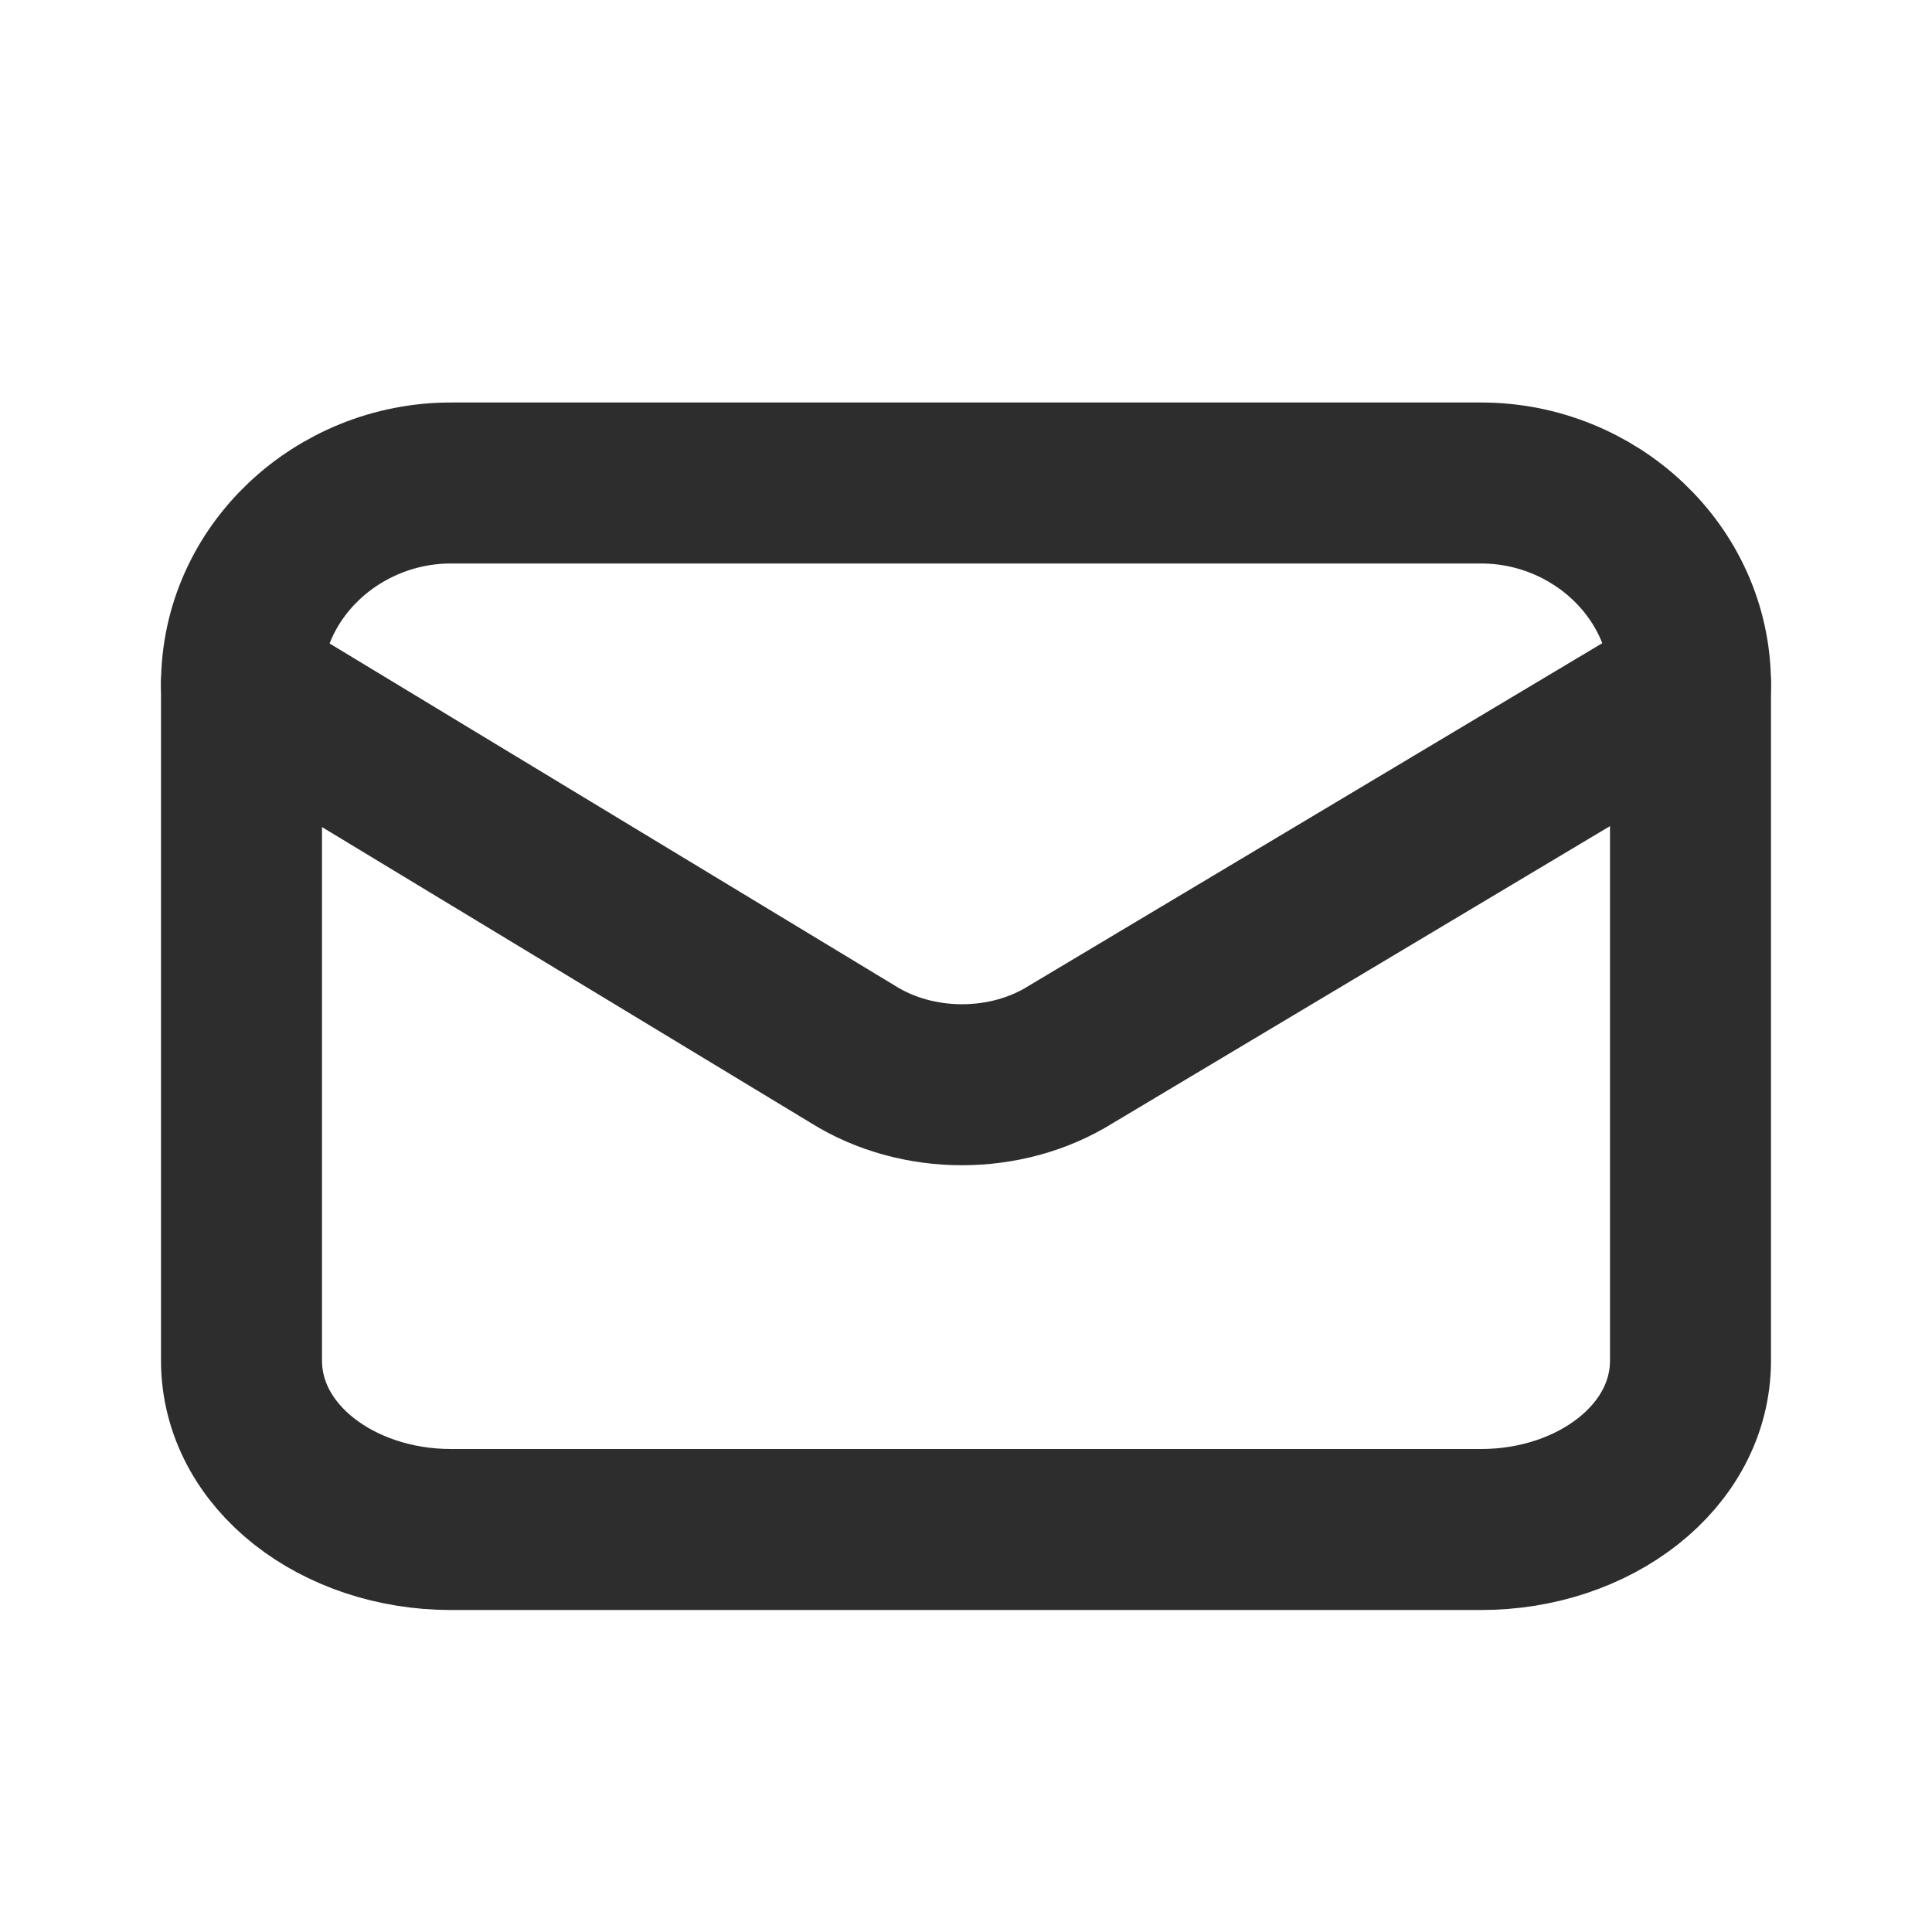 <?xml version="1.0" encoding="utf-8"?>
<!-- Generator: Adobe Illustrator 27.4.1, SVG Export Plug-In . SVG Version: 6.00 Build 0)  -->
<svg version="1.1" id="Ebene_1" xmlns="http://www.w3.org/2000/svg" xmlns:xlink="http://www.w3.org/1999/xlink" x="0px"
     y="0px"
     width="24px" height="24px" viewBox="0 0 24 24" style="enable-background:new 0 0 24 24;" xml:space="preserve">
<style type="text/css">
	.st0{fill:none;stroke:#2D2D2D;stroke-width:2;stroke-linecap:round;stroke-linejoin:round;}
</style>
    <g>
	<path id="Path" class="st0" d="M21,8.5v8.4c0,1.2-1.2,2.1-2.6,2.1H5.6C4.2,19,3,18.1,3,16.9V8.5"/>
        <path id="Path_00000139261666790101809690000018362116917046001312_" class="st0" d="M21,8.5C21,7.1,19.8,6,18.4,6H5.6
		C4.2,6,3,7.1,3,8.5l7.6,4.6c0.8,0.5,1.9,0.5,2.7,0L21,8.5z"/>
</g>
</svg>
